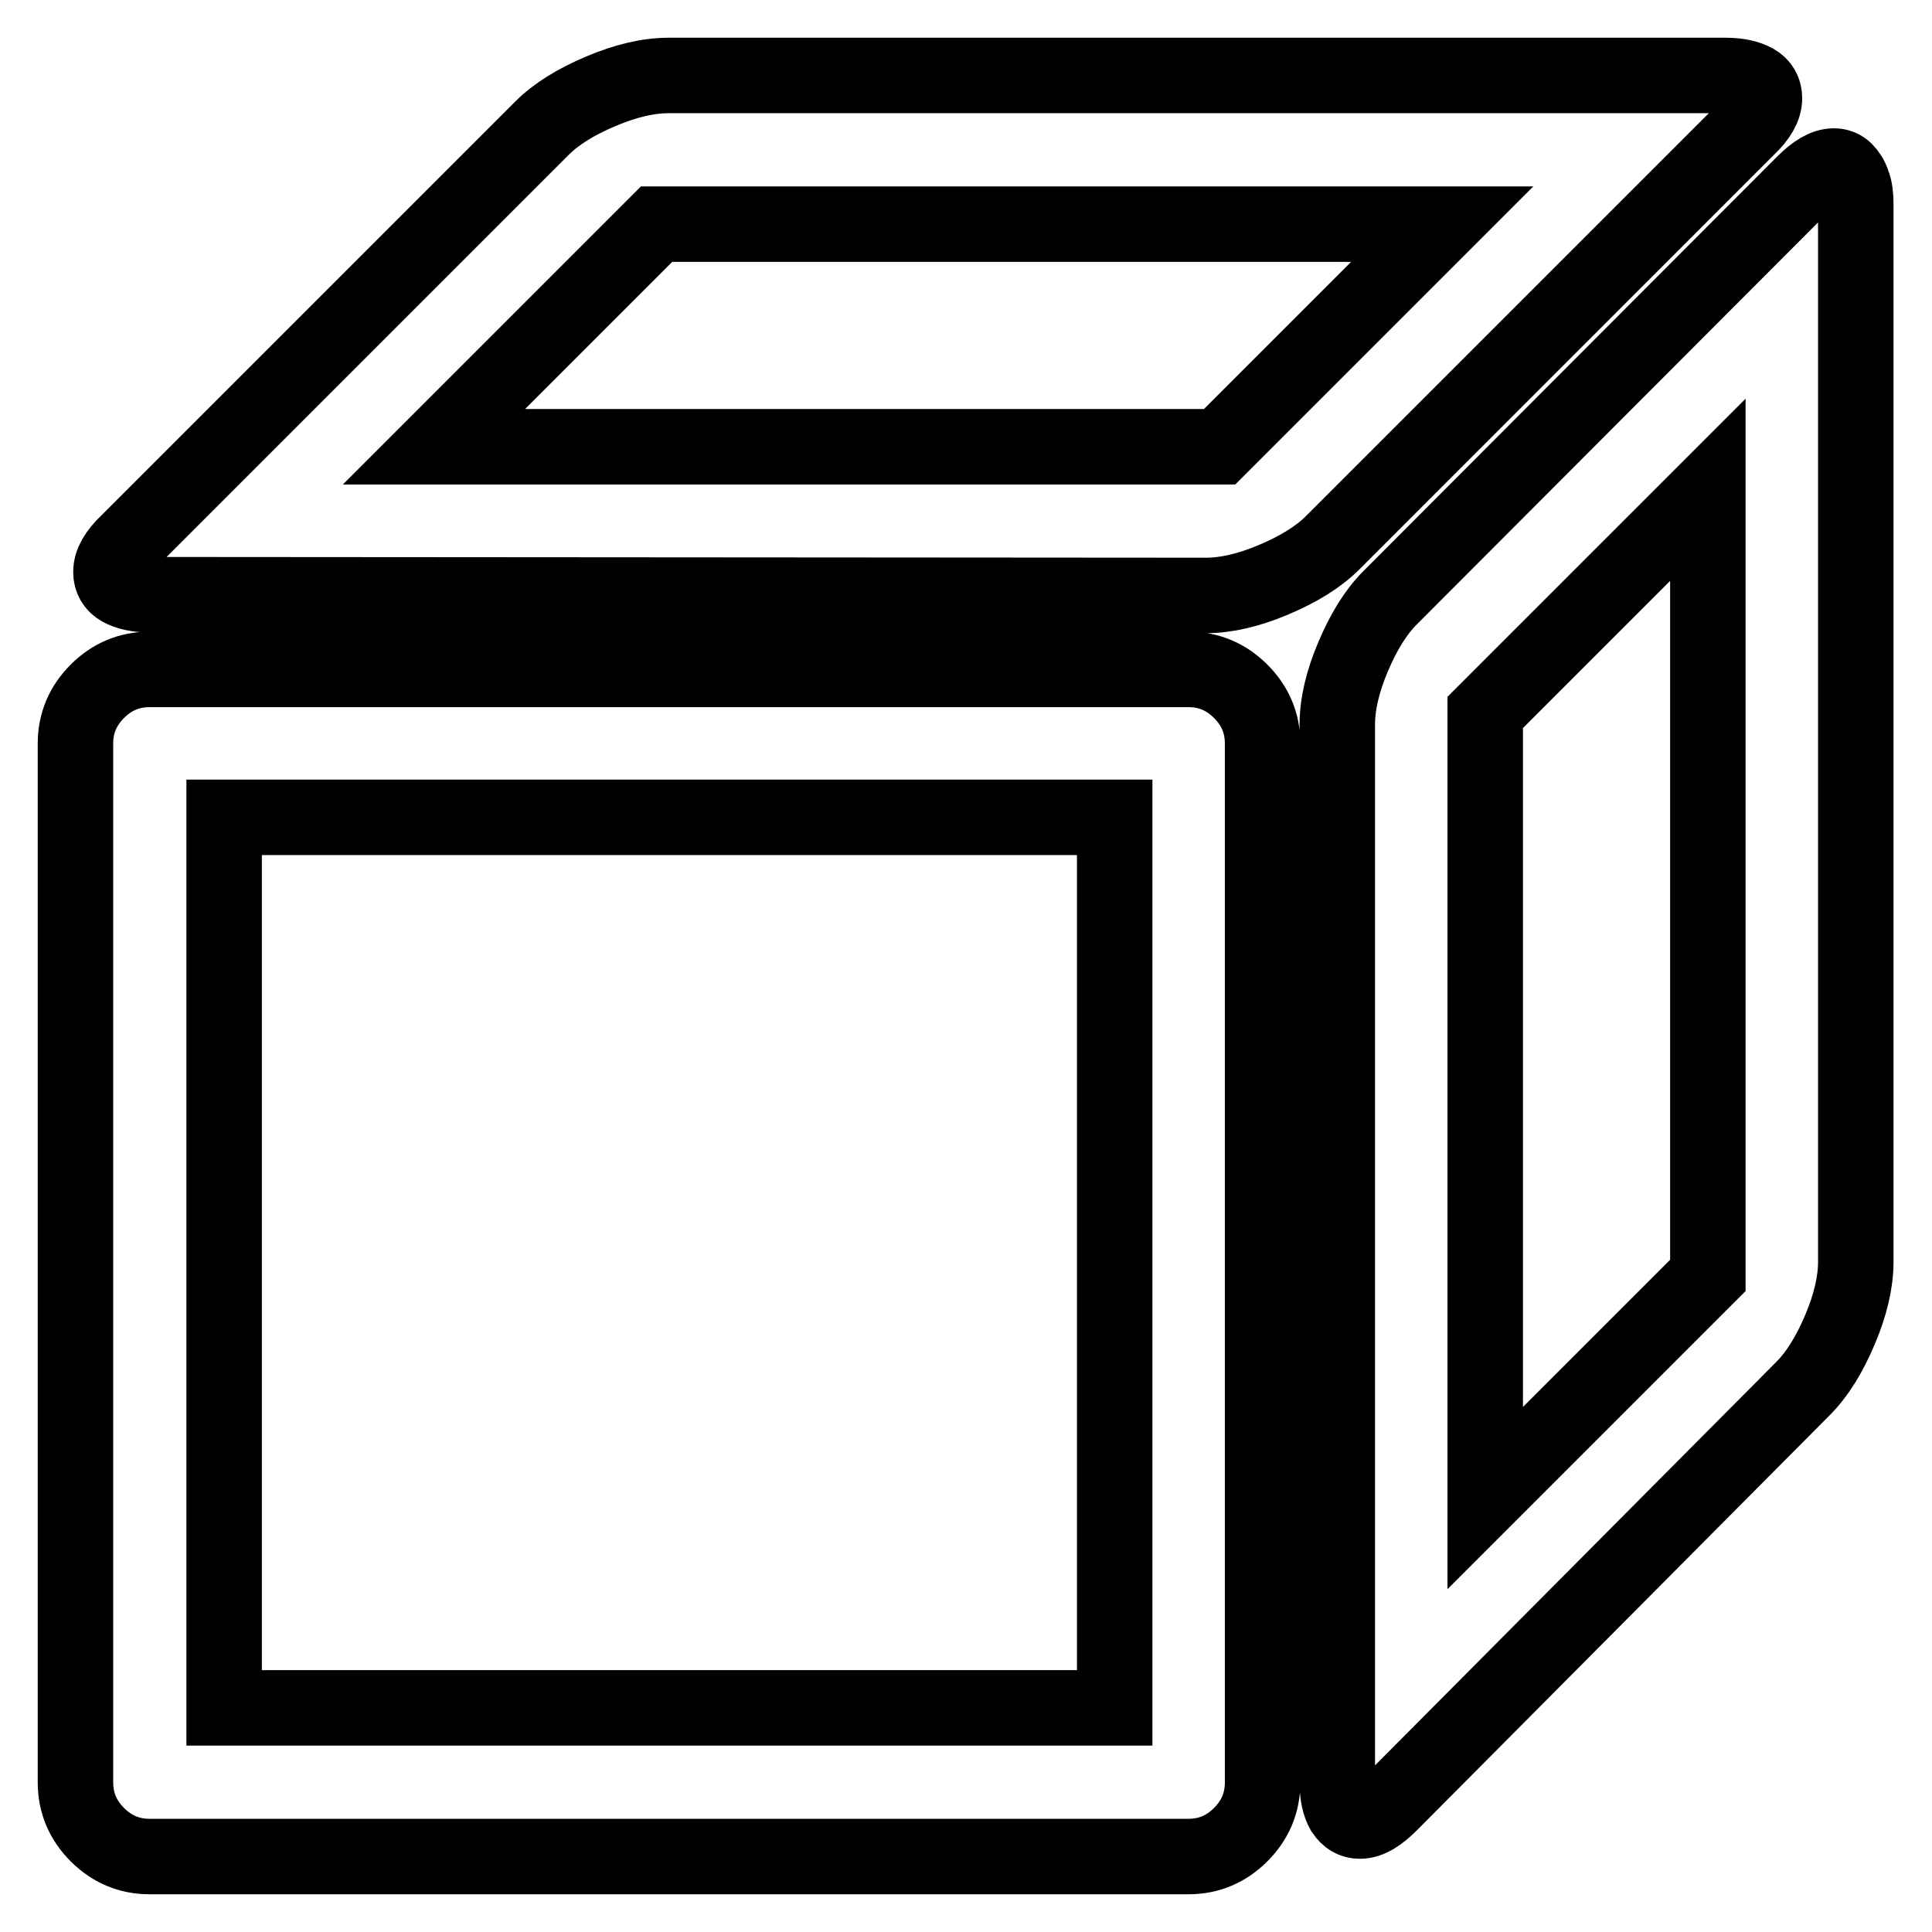 <?xml version="1.0" encoding="utf-8"?>
<!-- Svg Vector Icons : http://www.onlinewebfonts.com/icon -->
<!DOCTYPE svg PUBLIC "-//W3C//DTD SVG 1.1//EN" "http://www.w3.org/Graphics/SVG/1.1/DTD/svg11.dtd">
<svg version="1.1" xmlns="http://www.w3.org/2000/svg" xmlns:xlink="http://www.w3.org/1999/xlink" x="0px" y="0px" viewBox="0 0 256 256" enable-background="new 0 0 256 256" xml:space="preserve">
<g><g><g><path stroke-width="10" fill-opacity="0" stroke="#000000"  d="M19.8,78.8c-1.6,0-2.9-0.3-3.8-0.8c-0.9-0.5-1.3-1.3-1.3-2.2c0-1.2,0.7-2.5,2.3-4L71.8,17c1.9-1.9,4.5-3.5,7.8-4.9c3.3-1.4,6.3-2.1,9-2.1h140.1c1.6,0,2.9,0.3,3.8,0.8c0.9,0.5,1.3,1.3,1.3,2.2c0,1.2-0.7,2.5-2.3,4l-54.9,54.9c-1.9,1.9-4.5,3.5-7.8,4.9c-3.3,1.4-6.3,2.1-9,2.1L19.8,78.8L19.8,78.8z M184.2,239c-1.5,1.5-2.8,2.3-4,2.3c-0.9,0-1.6-0.4-2.2-1.3c-0.5-0.9-0.8-2.1-0.8-3.8V96c0-2.7,0.7-5.7,2.1-9c1.4-3.3,3-5.9,4.9-7.8L239,24.3c1.5-1.5,2.8-2.3,4-2.3c0.6,0,1.1,0.2,1.5,0.6c0.4,0.4,0.8,1,1,1.7c0.3,0.7,0.4,1.7,0.4,2.8v140.1c0,2.7-0.7,5.7-2.1,9c-1.4,3.3-3,5.9-4.9,7.8L184.2,239z M57.5,59.2h104.1l29.5-29.5H87L57.5,59.2z M196.8,198.5l29.5-29.5V64.9l-29.5,29.5V198.5z M19.8,246c-2.7,0-5-1-6.9-2.9c-1.9-1.9-2.9-4.2-2.9-6.9V98.5c0-2.7,1-5,2.9-6.9c1.9-1.9,4.2-2.9,6.9-2.9h137.7c2.7,0,5,1,6.9,2.9s2.9,4.2,2.9,6.9v137.7c0,2.7-1,5-2.9,6.9s-4.2,2.9-6.9,2.9H19.8z M29.7,226.3h118v-118h-118V226.3z"/></g></g></g>
</svg>